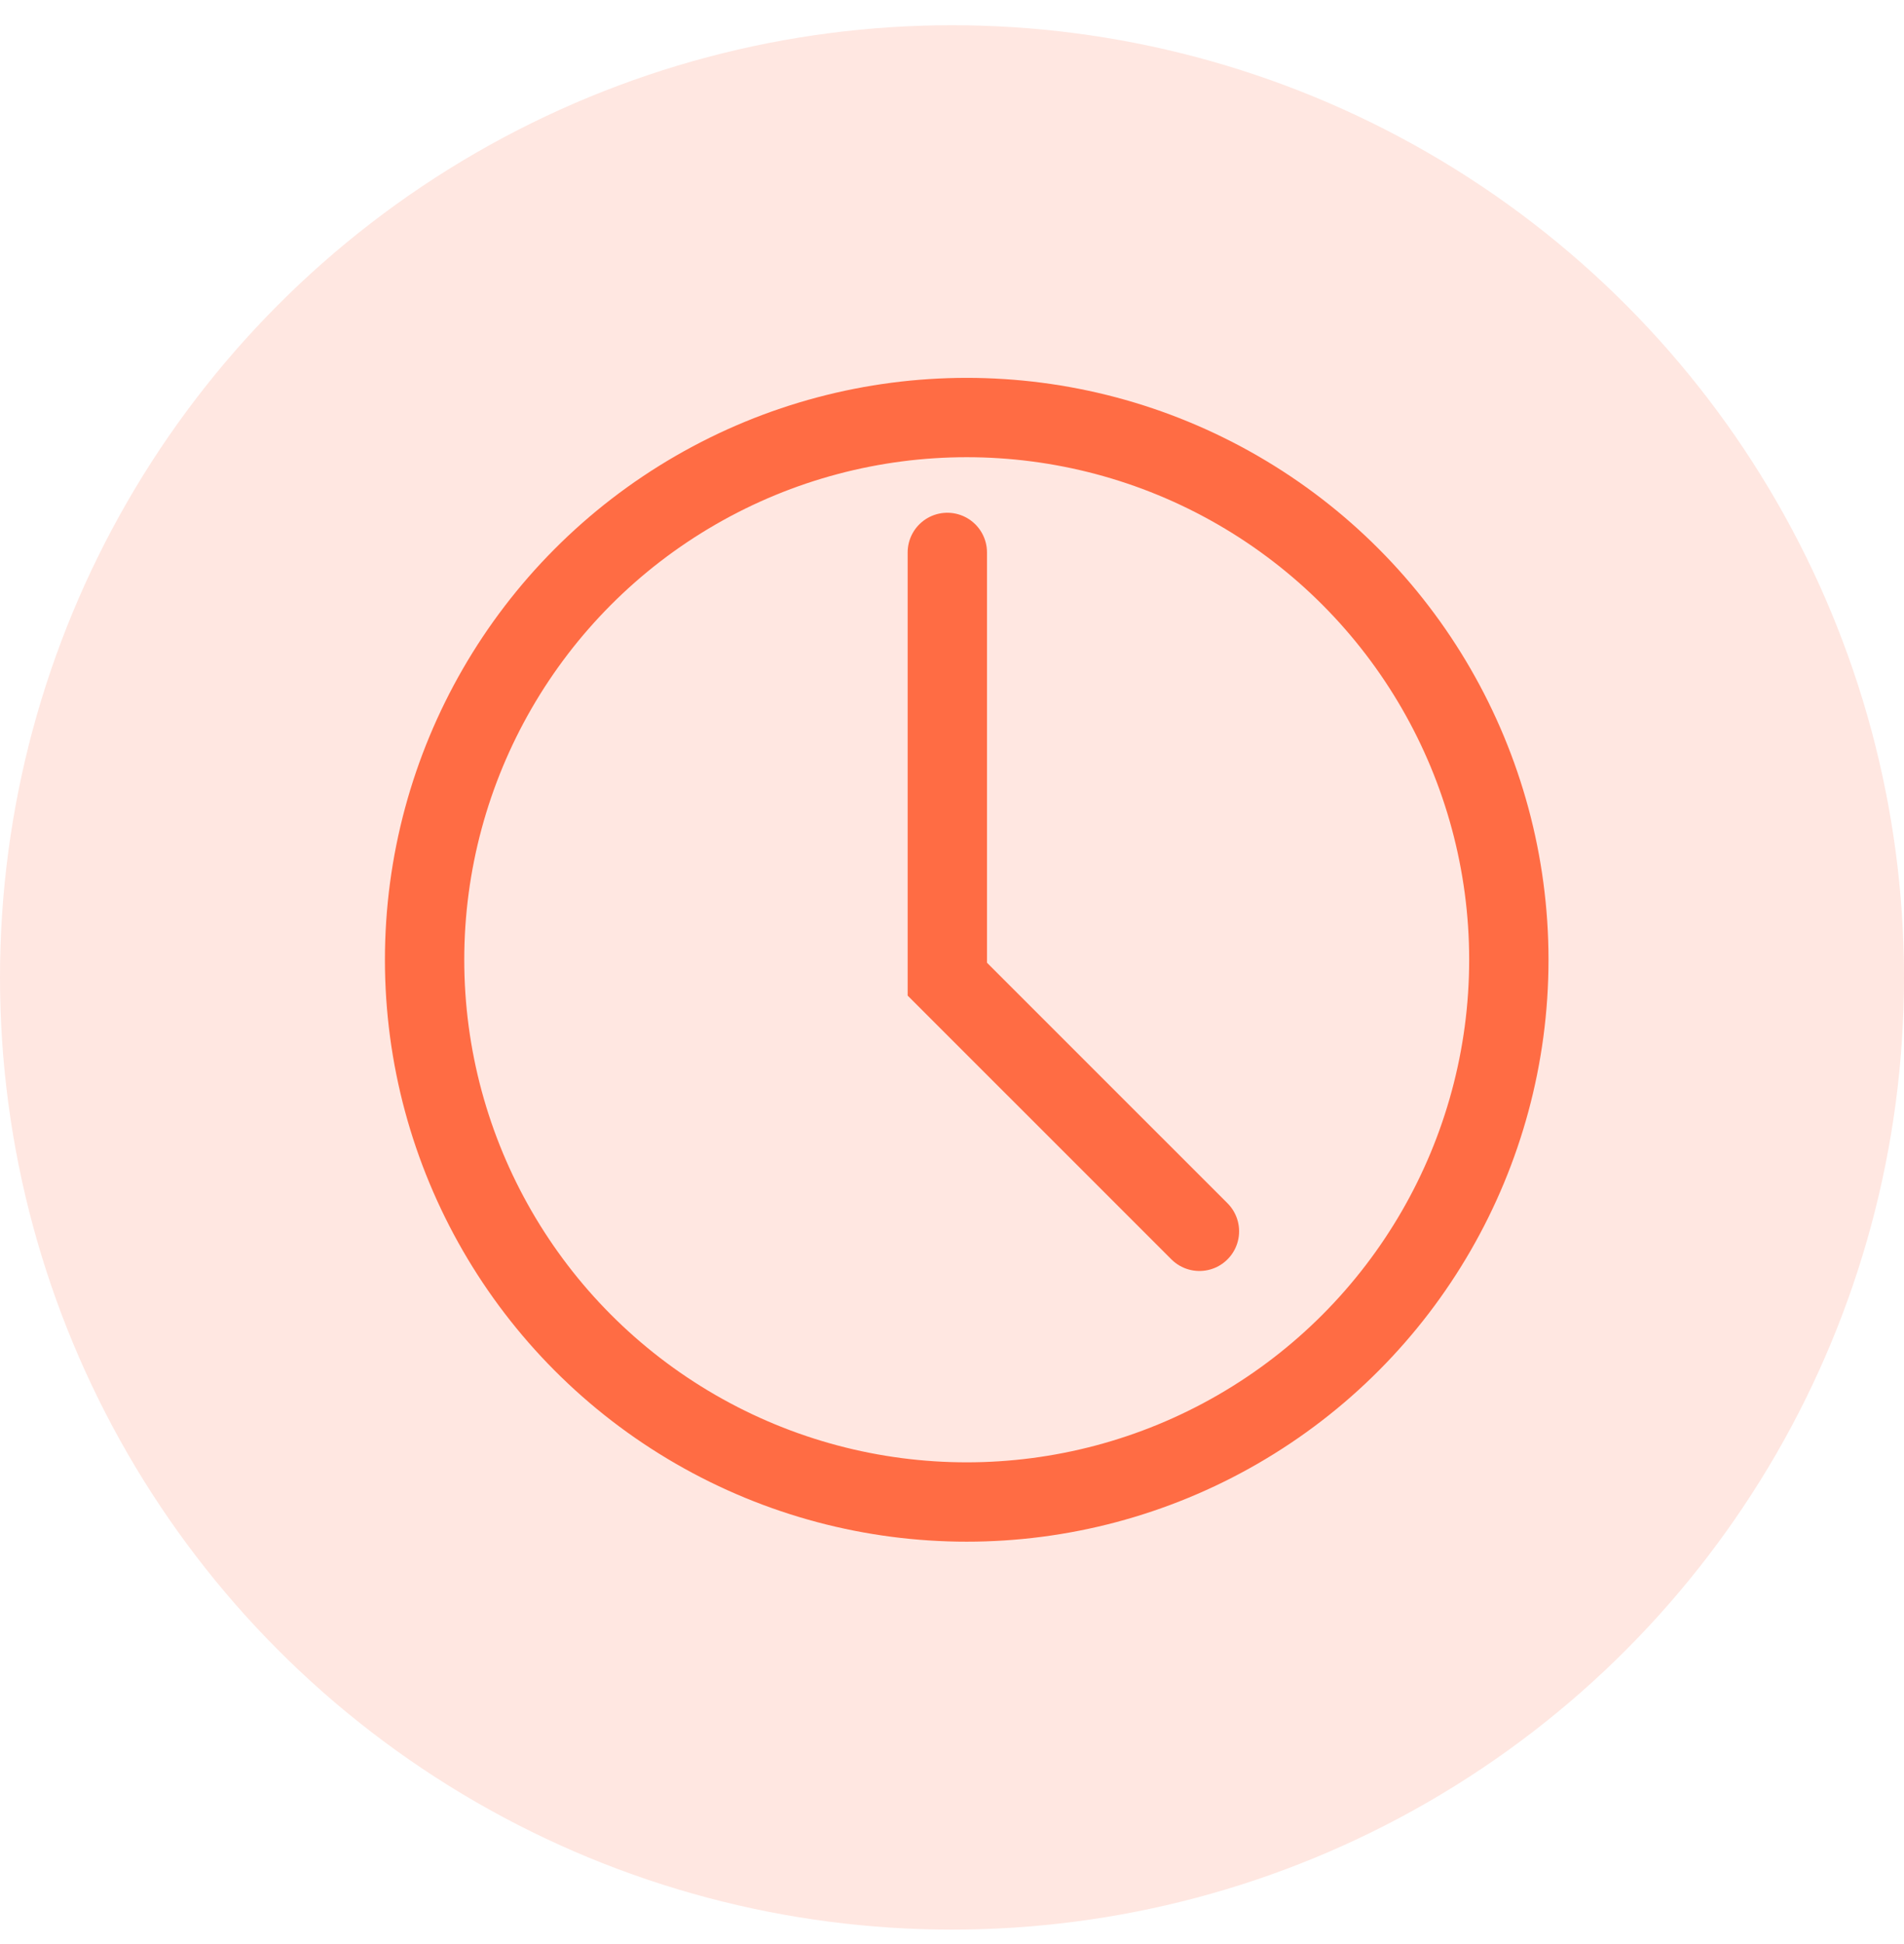 <?xml version="1.0" encoding="UTF-8"?>
<svg xmlns="http://www.w3.org/2000/svg" width="48" height="49" viewBox="0 0 48 49" fill="none">
  <circle cx="24" cy="24.636" r="24" fill="#FF6237" fill-opacity="0.15"></circle>
  <circle cx="24.371" cy="24.191" r="13.667" stroke="#FF6C44" stroke-width="2"></circle>
  <path d="M23.882 13.924V24.68L30.238 31.035" stroke="#FF6C44" stroke-width="2" stroke-linecap="round"></path>
</svg>
